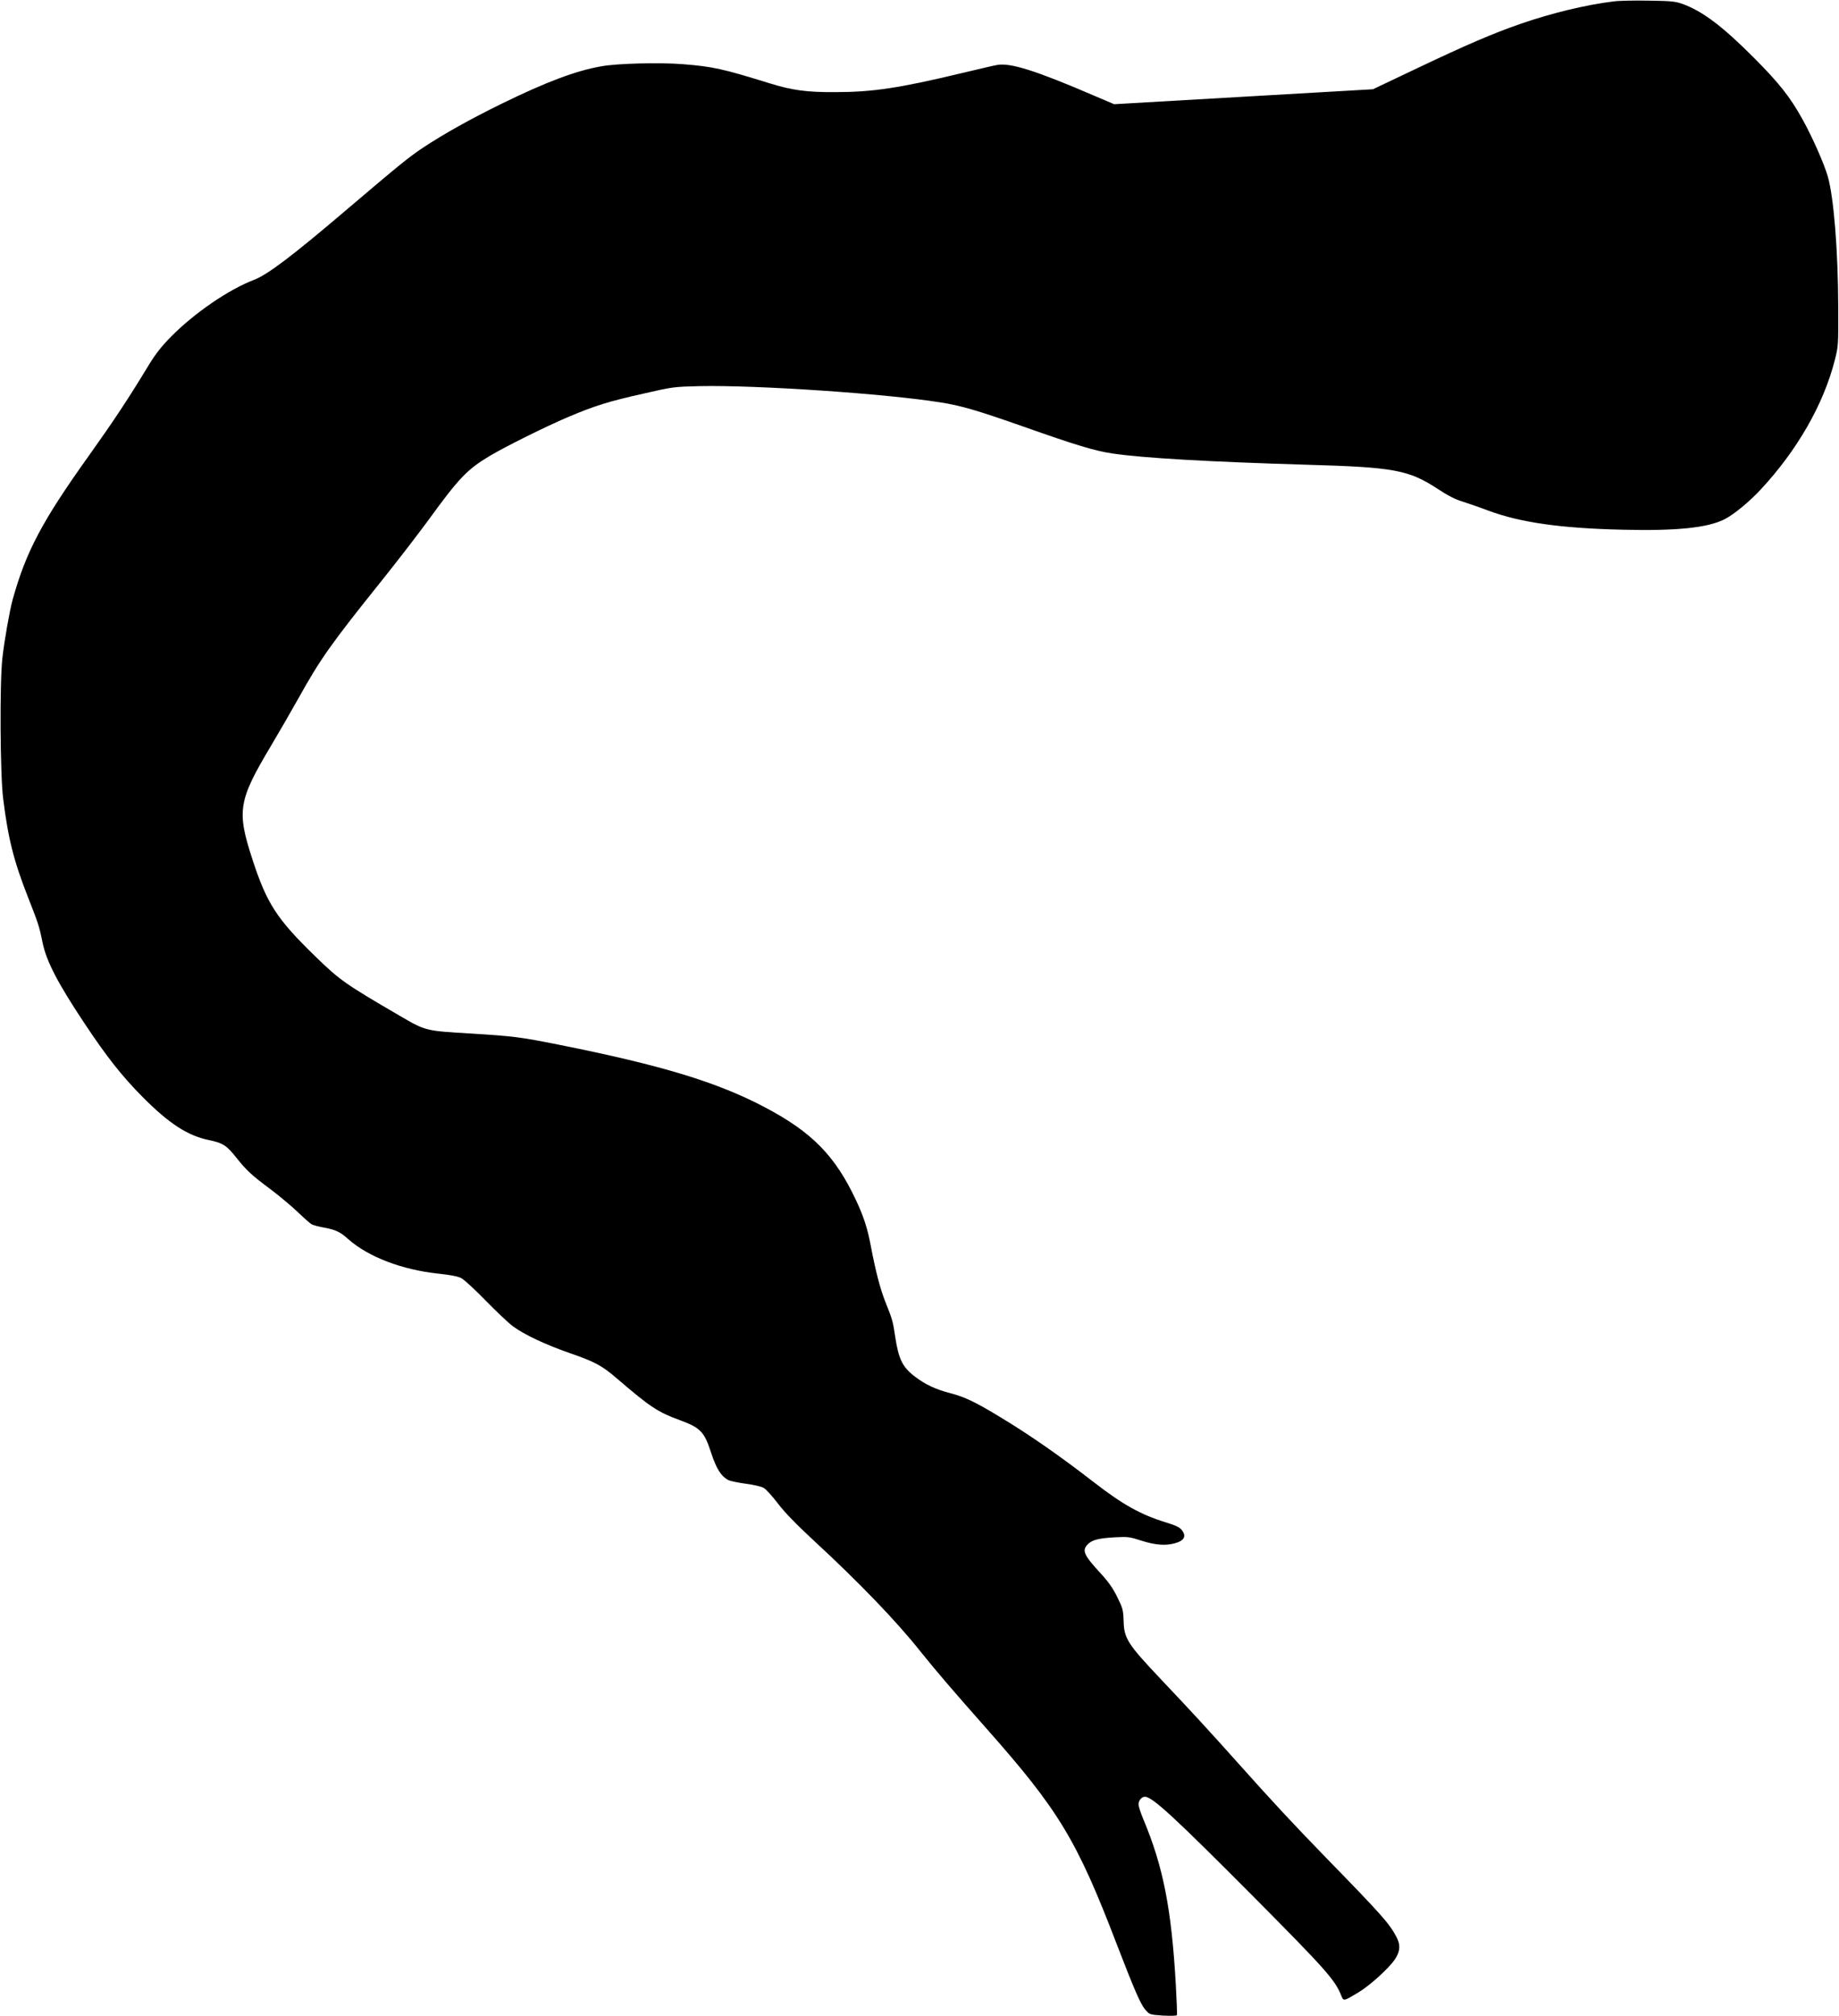 <?xml version="1.0" standalone="no"?>
<!DOCTYPE svg PUBLIC "-//W3C//DTD SVG 20010904//EN"
 "http://www.w3.org/TR/2001/REC-SVG-20010904/DTD/svg10.dtd">
<svg version="1.0" xmlns="http://www.w3.org/2000/svg"
 width="1402pt" height="1536pt" viewBox="0 0 1402 1536"
 preserveAspectRatio="xMidYMid meet">
<g transform="translate(0,1536) scale(0.1,-0.1)"
fill="#000000" stroke="none">
<path d="M12300 15349 c-206 -25 -469 -88 -706 -170 -213 -74 -407 -157 -788
-338 l-339 -161 -987 -57 -986 -57 -155 66 c-444 191 -636 251 -737 233 -21
-3 -147 -33 -282 -65 -465 -111 -668 -142 -955 -142 -217 -1 -325 14 -500 68
-355 110 -431 127 -660 145 -173 14 -498 6 -620 -16 -195 -34 -420 -119 -760
-285 -248 -122 -437 -228 -600 -335 -109 -73 -177 -128 -590 -479 -410 -349
-596 -489 -698 -528 -192 -73 -454 -252 -632 -432 -74 -75 -117 -130 -167
-211 -160 -264 -266 -424 -459 -695 -359 -502 -481 -733 -583 -1100 -23 -84
-63 -311 -78 -445 -21 -188 -17 -889 6 -1070 38 -306 82 -479 191 -755 77
-196 85 -220 110 -344 29 -141 117 -310 321 -616 166 -250 284 -400 439 -556
202 -204 344 -296 505 -330 108 -22 137 -40 212 -135 80 -100 116 -133 268
-246 63 -48 153 -123 200 -168 47 -45 95 -88 107 -94 12 -6 56 -18 97 -25 89
-17 120 -33 183 -89 152 -134 409 -232 684 -261 94 -10 149 -21 175 -34 22
-11 104 -87 184 -169 80 -82 174 -171 210 -198 86 -64 251 -141 435 -205 193
-67 245 -95 363 -197 247 -212 307 -252 471 -312 161 -59 190 -89 241 -246 41
-125 76 -182 133 -212 16 -8 75 -20 133 -28 62 -8 118 -21 137 -32 18 -11 66
-64 108 -119 52 -68 136 -155 270 -279 352 -325 633 -617 818 -850 111 -139
257 -309 506 -590 547 -618 685 -845 989 -1639 134 -347 182 -459 219 -500 32
-36 32 -36 133 -43 56 -3 103 -2 106 3 3 5 -1 110 -8 234 -33 577 -96 898
-248 1260 -20 47 -36 97 -36 112 0 30 23 58 49 58 56 0 223 -154 837 -771 543
-547 612 -625 659 -743 18 -45 16 -45 129 22 87 52 230 181 278 250 43 62 47
114 13 176 -55 103 -109 164 -540 606 -243 250 -407 426 -674 725 -210 235
-361 399 -569 618 -267 282 -292 321 -296 457 -3 85 -6 96 -49 183 -33 67 -67
115 -124 177 -132 143 -147 177 -99 225 32 32 82 45 206 52 99 5 111 4 203
-26 104 -33 181 -39 252 -20 74 20 92 54 54 102 -15 20 -47 35 -122 58 -189
58 -328 135 -547 305 -261 202 -496 366 -730 506 -179 108 -257 145 -365 173
-109 28 -191 66 -268 125 -96 72 -126 133 -152 303 -17 116 -21 133 -75 267
-40 101 -74 232 -110 420 -25 136 -54 227 -113 353 -159 340 -336 521 -697
711 -363 191 -783 319 -1569 476 -296 59 -345 65 -666 85 -353 21 -348 19
-550 137 -412 240 -455 270 -638 448 -297 288 -372 404 -482 740 -122 374
-109 449 143 871 61 103 155 265 208 360 164 295 247 413 630 890 126 157 287
367 359 465 233 321 296 387 468 490 123 73 427 224 599 297 203 86 309 119
578 179 221 51 228 51 424 56 434 9 1415 -57 1836 -124 159 -25 281 -61 634
-185 396 -140 545 -185 676 -204 231 -35 744 -64 1485 -86 665 -19 774 -39
997 -185 76 -50 135 -80 183 -94 38 -12 129 -43 200 -70 244 -91 551 -135
1025 -146 410 -10 648 14 778 80 69 35 186 131 272 223 280 300 482 651 568
990 27 106 27 113 26 403 -1 430 -34 838 -80 997 -29 99 -117 298 -193 435
-94 169 -177 274 -366 464 -245 246 -397 360 -551 415 -51 18 -86 22 -254 24
-107 2 -229 0 -270 -6z"/>
</g>
</svg>
